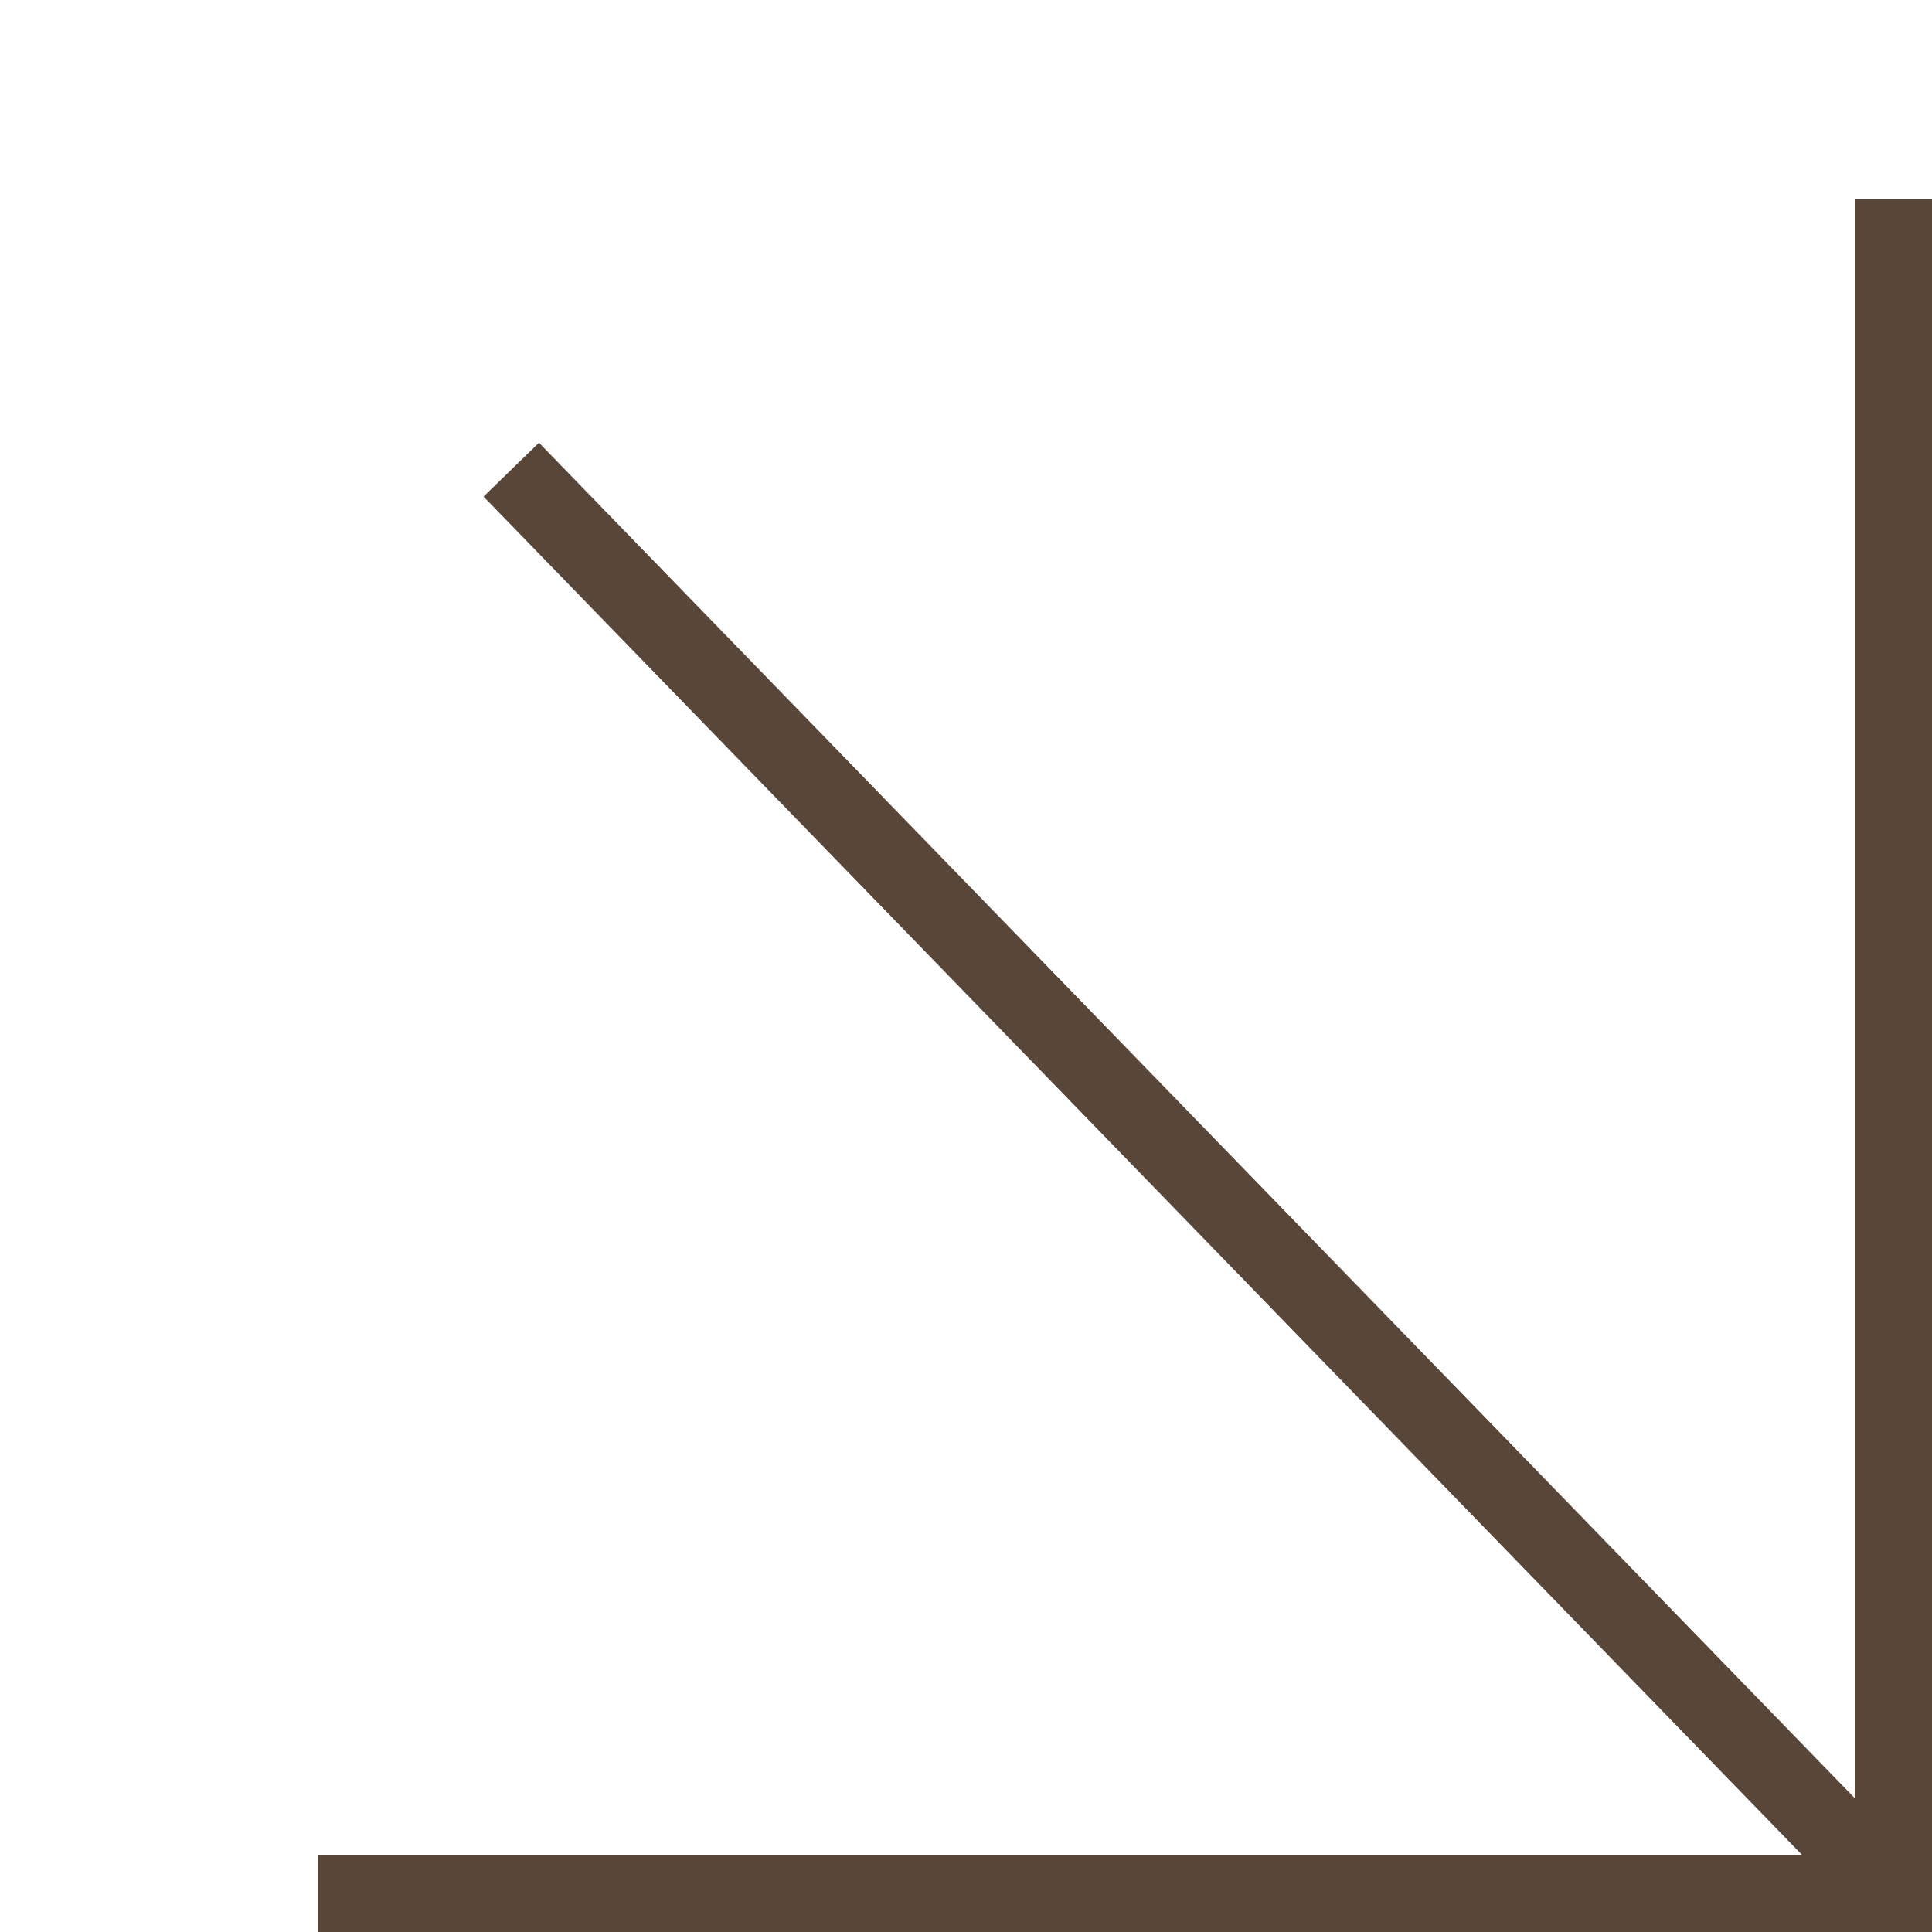 <?xml version="1.0" encoding="UTF-8"?> <svg xmlns="http://www.w3.org/2000/svg" width="25" height="25" viewBox="0 0 25 25" fill="none"><path d="M25 2.577V25H4.115V24H23.316L6.257 6.426L6.974 5.729L24 23.268V2.577H25Z" fill="#584639"></path></svg> 